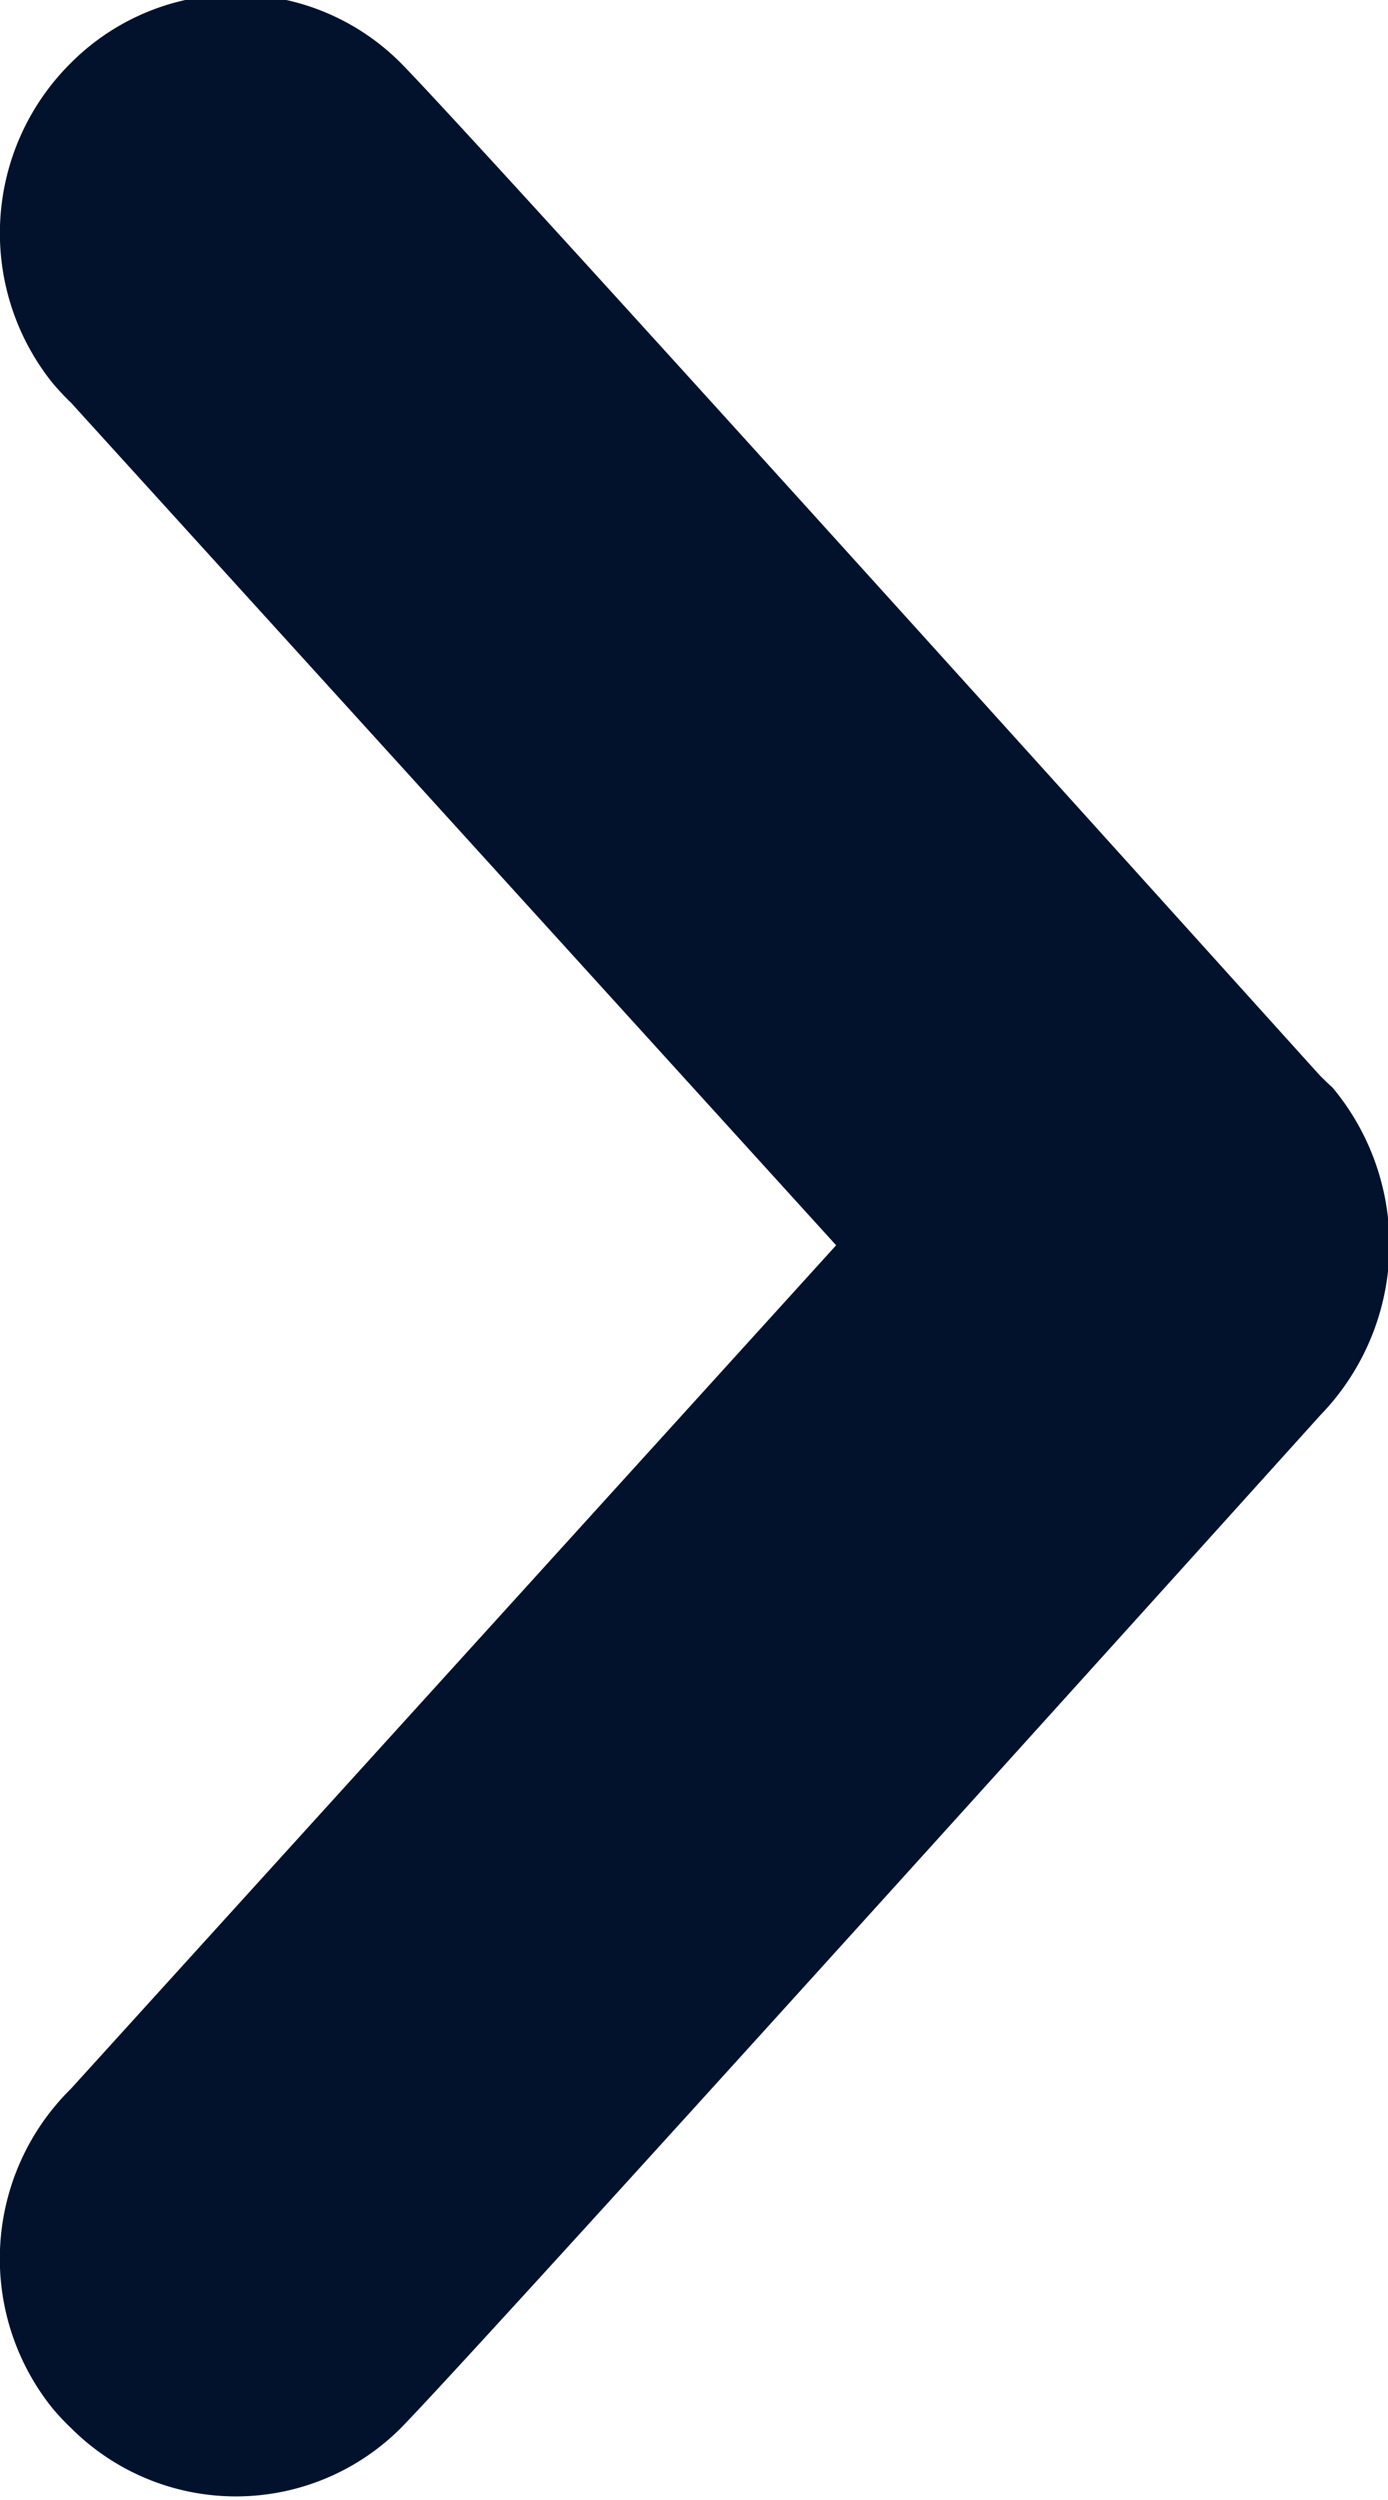 <svg xmlns="http://www.w3.org/2000/svg" width="5" height="9" viewBox="0 0 5 9">
  <defs>
    <style>
      .cls-1 {
        fill: #02122c;
        fill-rule: evenodd;
      }
    </style>
  </defs>
  <path id="形状_4" data-name="形状 4" class="cls-1" d="M0.256,0.226a0.862,0.862,0,0,0-.069,1.15,0.9,0.9,0,0,0,.069.074L3.012,4.483,0.256,7.519a0.859,0.859,0,0,0-.07,1.147,0.822,0.822,0,0,0,.07.075,0.84,0.84,0,0,0,1.188,0c0.308-.315,3.312-3.646,3.312-3.646A0.882,0.882,0,0,0,4.8,3.915C4.783,3.9,4.769,3.886,4.755,3.872s-3-3.329-3.312-3.646A0.839,0.839,0,0,0,.256.226Z"/>
</svg>
